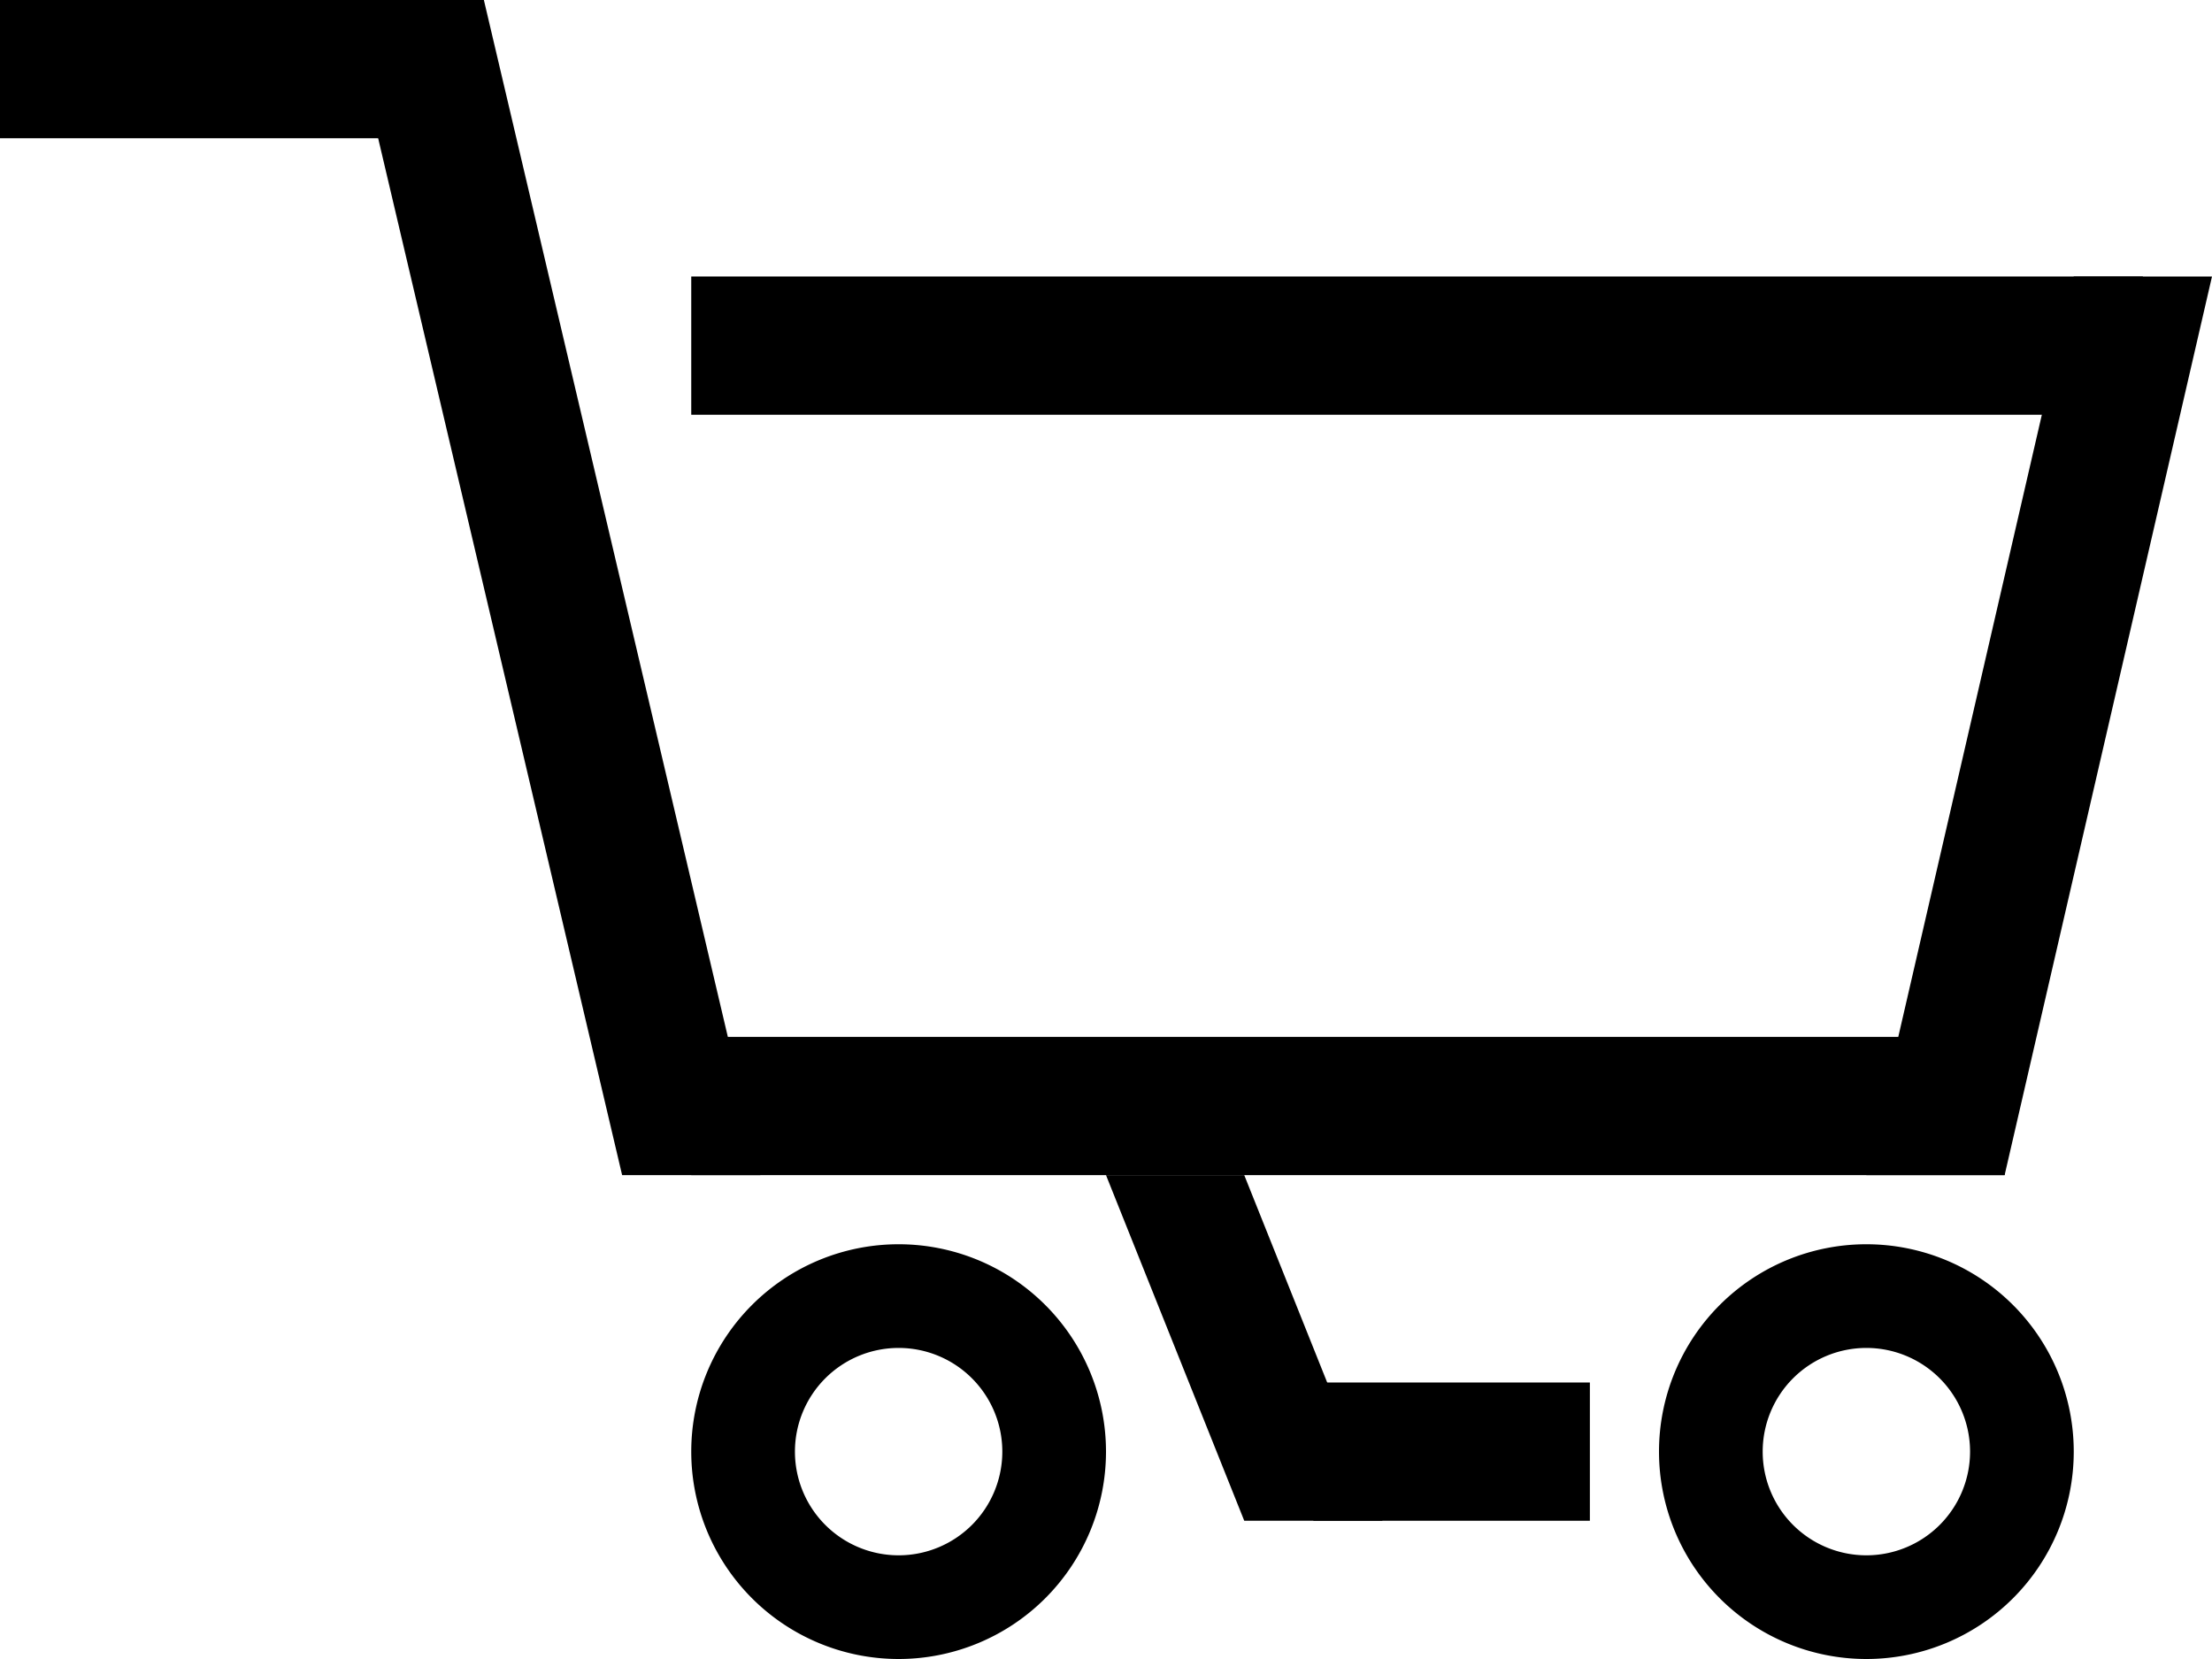 <svg xmlns="http://www.w3.org/2000/svg" width="32" height="24" viewBox="0 0 32 24">
  <g id="Group_418" data-name="Group 418" transform="translate(0 -5)">
    <path id="Path_217" data-name="Path 217" d="M27,24.5A1.5,1.5,0,1,1,25.5,26,1.5,1.5,0,0,1,27,24.5M27,23a3,3,0,1,0,3,3,3,3,0,0,0-3-3Z"/>
    <path id="Path_218" data-name="Path 218" d="M13,24.5A1.5,1.5,0,1,1,11.5,26,1.5,1.5,0,0,1,13,24.5M13,23a3,3,0,1,0,3,3,3,3,0,0,0-3-3Z"/>
    <rect id="Rectangle_458" data-name="Rectangle 458" width="4" height="2" transform="translate(19 25)"/>
    <rect id="Rectangle_459" data-name="Rectangle 459" width="19" height="2" transform="translate(10 20)"/>
    <path id="Path_219" data-name="Path 219" d="M32,9,29,22H27L30,9Z"/>
    <path id="Path_220" data-name="Path 220" d="M7,5l4,17H9L5,5Z"/>
    <rect id="Rectangle_460" data-name="Rectangle 460" width="6" height="2" transform="translate(0 5)"/>
    <rect id="Rectangle_461" data-name="Rectangle 461" width="21" height="2" transform="translate(10 9)"/>
    <path id="Path_221" data-name="Path 221" d="M16,22l2,5h2l-2-5Z"/>
  </g>
</svg>
